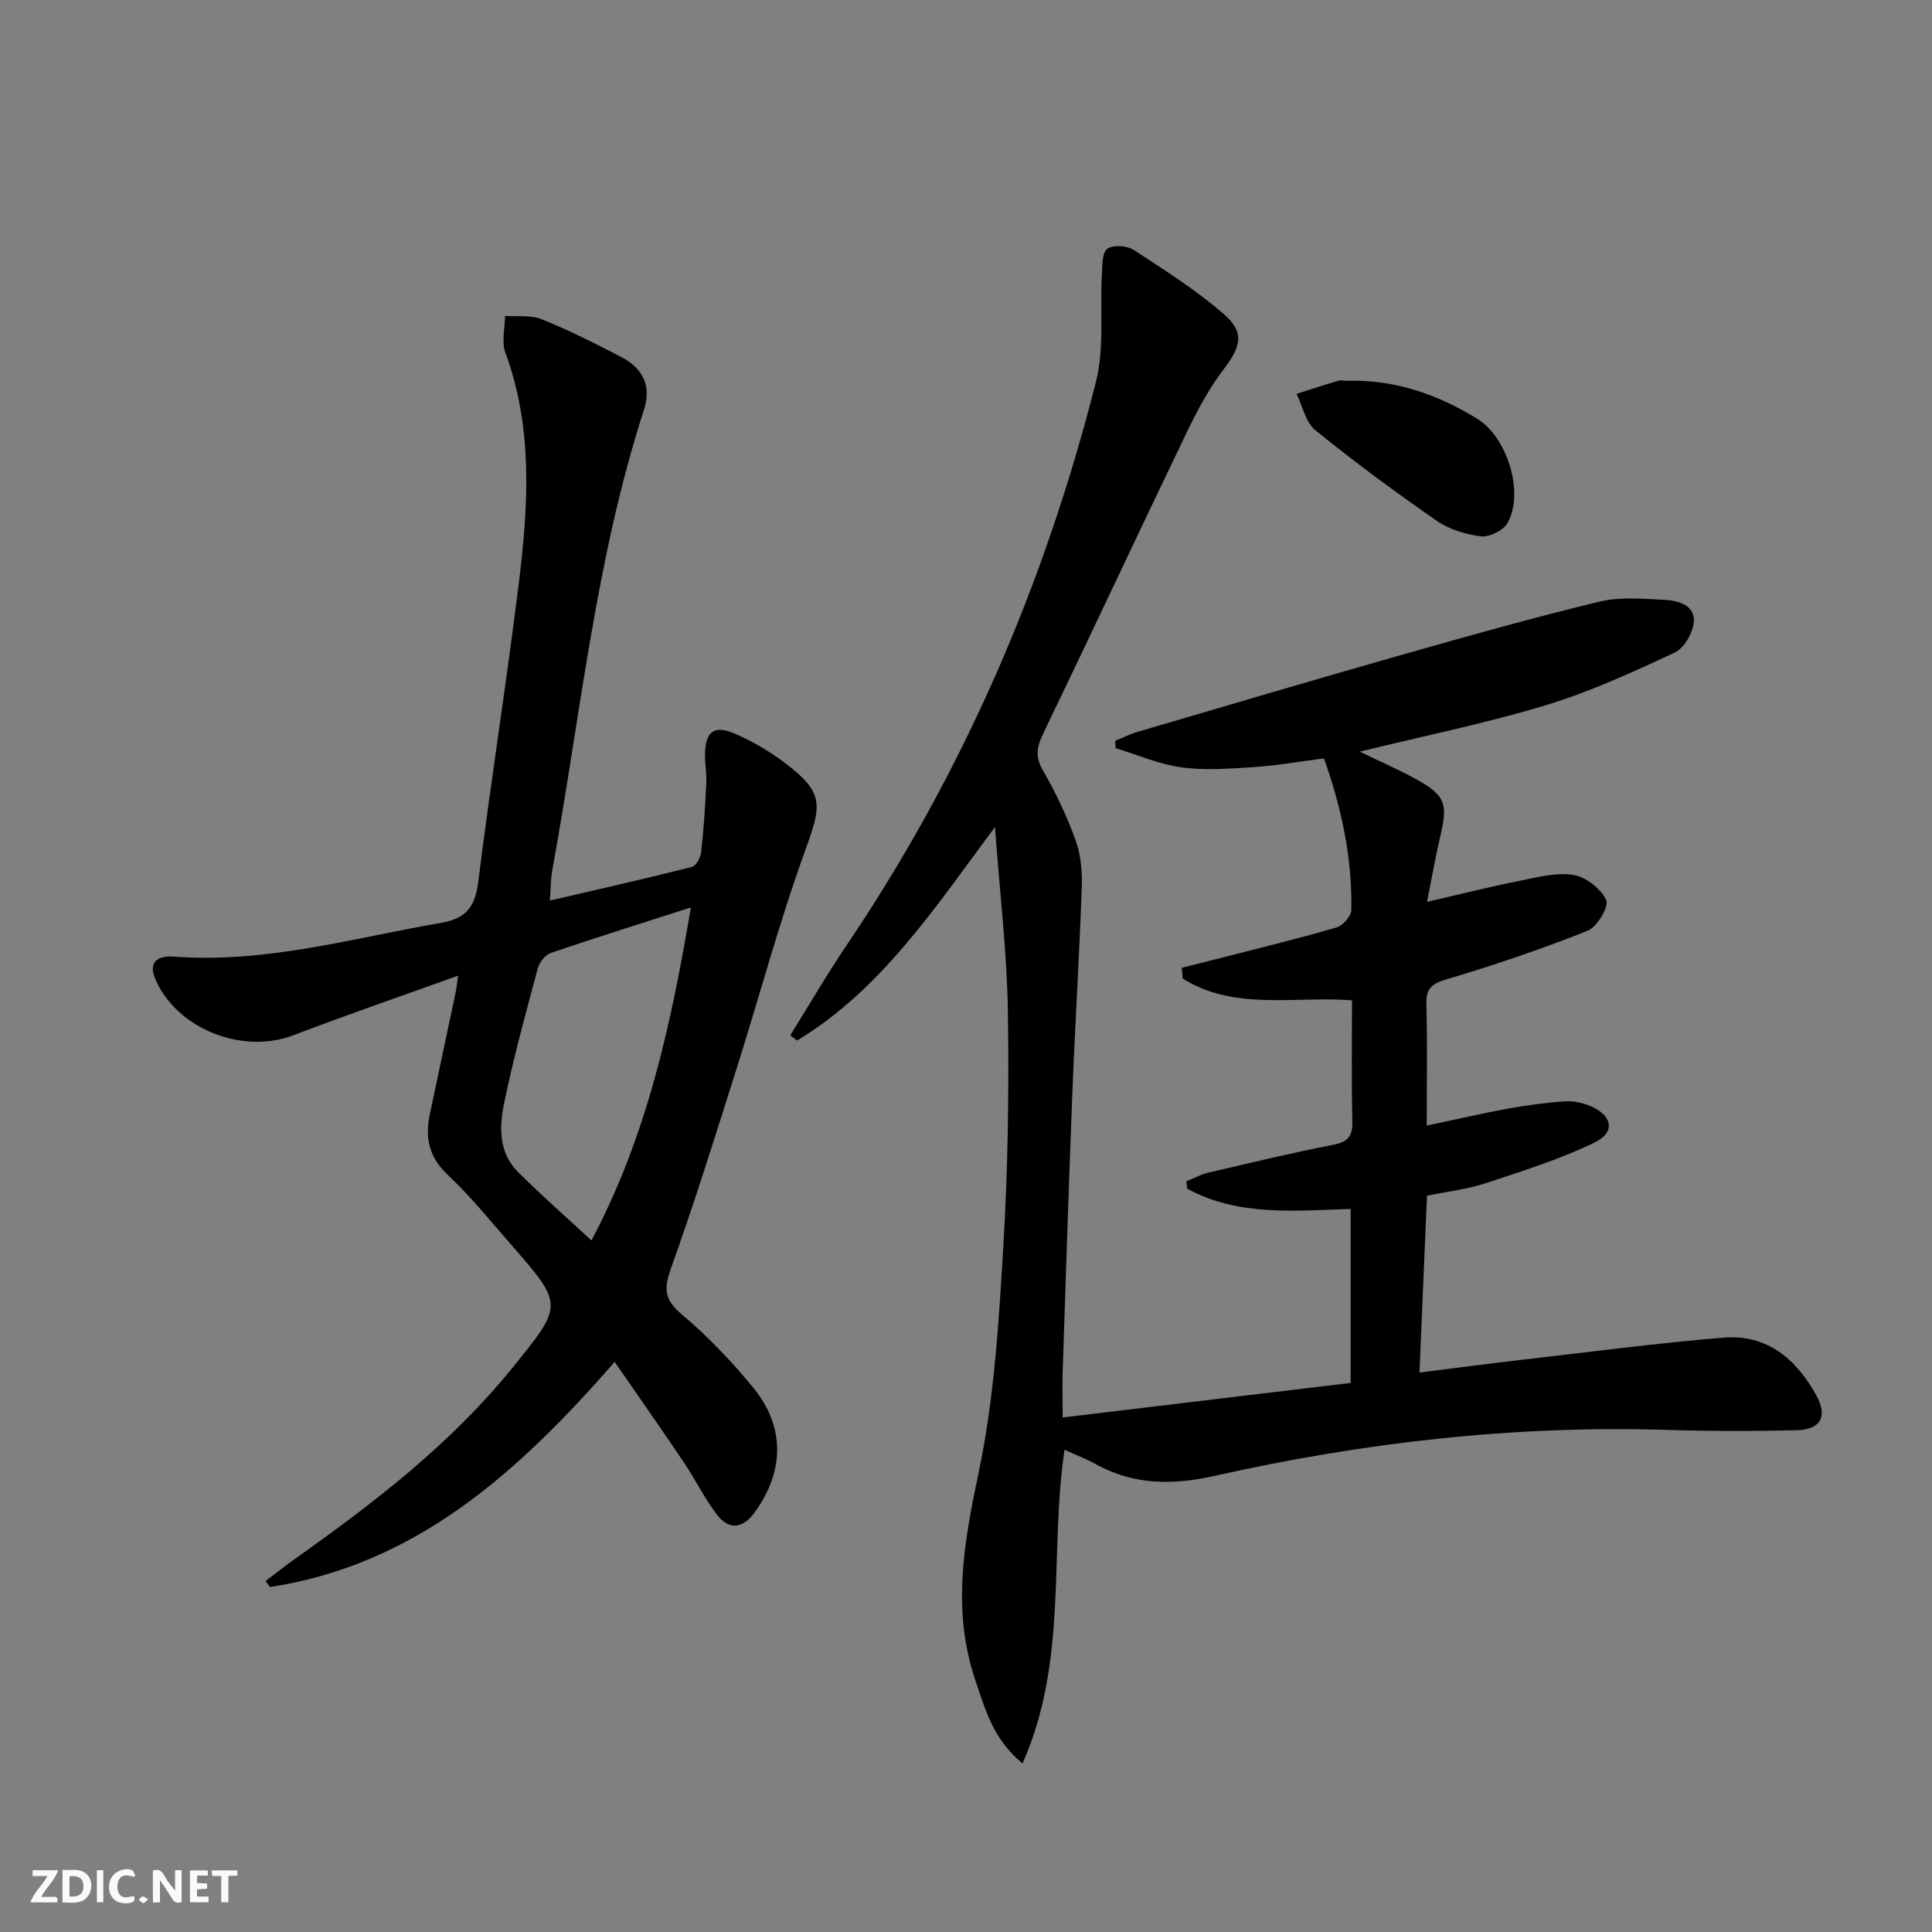 <svg enable-background="new 0 0 400 400" viewBox="0 0 400 400" xmlns="http://www.w3.org/2000/svg"><rect x="0" y="0" width="400" height="400" fill="#808080" stroke="none"/><g fill="#fbfafa"><path d="m37.59 393.81c-.92.31-1.52.05-2-.78-.7-1.2-1.52-2.34-2.47-3.78v4.59c-.55.03-.95.05-1.41.07-.03-.37-.06-.64-.06-.91 0-1.91 0-3.81 0-5.7 1.13-.41 1.77-.03 2.29.91.62 1.11 1.38 2.14 2.31 3.19v-4.2h1.35v6.61z"/><path d="m12.94 393.88v-6.75c1.9.19 3.93-.54 5.37 1.29.8 1.01.78 2.88.03 3.97-1.37 1.97-3.4 1.51-5.4 1.49m1.45-1.22c2.04.12 2.92-.58 2.89-2.21-.03-1.51-.98-2.19-2.89-2z"/><path d="m11.81 393.87h-5.49c.68-2.18 2.47-3.48 3.51-5.45h-3.08v-1.21h5.29c-.71 2.13-2.44 3.48-3.47 5.51.86 0 1.63.04 2.39-.01.79-.05 1.14.21.85 1.16"/><path d="m39.33 393.86v-6.61h3.7v1.07h-2.22v1.52c.68.04 1.34.09 2.07.13v1.07c-.72.05-1.38.09-2.1.14v1.48h2.4v1.19h-3.85z"/><path d="m27.71 388.56c-1.15-.3-2.46-.61-3.1.64-.37.73-.41 1.93-.06 2.67.63 1.35 1.99.93 3.17.68.35.94-.01 1.32-.93 1.46-1.62.25-3.05-.27-3.76-1.48-.73-1.25-.6-3.03.31-4.17.88-1.11 2.71-1.7 4-1.16.32.13.44.74.65 1.12-.1.08-.19.16-.28.24"/><path d="m49.15 387.24v1.07c-.59.02-1.17.05-1.87.08v5.44h-1.48v-5.44h-1.85c-.05-.4-.08-.73-.13-1.15z"/><path d="m20.06 387.21h1.33v6.62h-1.33z"/><path d="m30.68 393.25c-.49.38-.8.79-1.05.76-.32-.05-.6-.45-.9-.7.26-.24.51-.64.8-.67.29-.04.62.3 1.15.61"/></g><path d="m220.01 293.47c20.37-2.44 39.94-4.79 59.62-7.15 0-12.5 0-24.07 0-36.02-11.73.37-23.34 1.54-33.84-4.2-.06-.51-.12-1.02-.18-1.53 1.54-.61 3.03-1.43 4.63-1.8 8.56-2 17.12-4.07 25.74-5.74 3.12-.6 4.09-1.79 4.01-4.9-.2-8.3-.07-16.61-.07-25.03-12.01-.9-24.34 2.23-35.06-4.51-.06-.74-.12-1.48-.18-2.22 3.17-.8 6.34-1.59 9.51-2.4 7.54-1.94 15.11-3.77 22.57-5.97 1.29-.38 3-2.34 3.02-3.6.19-10.72-1.99-21.06-5.67-31.38-5.05.65-9.79 1.49-14.56 1.8-4.98.33-10.06.72-14.96.05-4.64-.63-9.1-2.6-13.63-3.98-.02-.5-.05-1.01-.07-1.51 1.52-.62 3-1.38 4.57-1.84 18.43-5.41 36.84-10.87 55.31-16.12 13.4-3.81 26.82-7.58 40.35-10.85 4.26-1.03 8.94-.61 13.41-.39 2.8.14 6.33 1.02 6.16 4.45-.11 2.27-1.96 5.54-3.92 6.46-8.69 4.06-17.5 8.11-26.65 10.89-12.35 3.75-25.05 6.32-38.59 9.64 4.24 2.05 7.8 3.61 11.2 5.45 6.54 3.54 7.13 5.17 5.41 12.34-.96 4-1.64 8.07-2.69 13.31 6.94-1.6 12.94-3.11 19.01-4.32 3.72-.75 7.66-1.82 11.26-1.26 2.59.4 5.7 2.83 6.83 5.19.62 1.3-1.86 5.58-3.81 6.36-9.54 3.79-19.29 7.11-29.13 10.03-3.14.93-4.38 1.85-4.29 5.18.22 8.15.07 16.3.07 25.14 5.88-1.24 11.29-2.5 16.75-3.5 3.91-.71 7.87-1.25 11.84-1.52 1.75-.12 3.69.3 5.32.99 4.53 1.92 5.22 5.41.87 7.52-7.22 3.51-14.99 5.93-22.65 8.46-3.74 1.24-7.74 1.68-12.08 2.57-.51 12.06-1.01 23.95-1.55 36.61 7.67-.96 14.51-1.87 21.37-2.66 13.85-1.59 27.69-3.42 41.58-4.57 8.96-.74 15.03 4.41 19.18 11.9 2.43 4.39.99 7.15-4.07 7.28-8.99.22-17.99.2-26.97-.08-31.61-.96-62.76 2.62-93.54 9.53-8.63 1.94-16.74 1.92-24.61-2.45-2-1.11-4.17-1.93-6.43-2.96-3.19 21.42.8 43.61-8.71 64.95-6.19-5.18-7.73-11.31-9.73-17.17-4.93-14.46-2.42-28.5.66-43.07 3.21-15.19 4.15-30.94 5.09-46.51.98-16.27 1.21-32.62.96-48.92-.19-12.22-1.66-24.42-2.67-38.22-12.7 17.12-23.67 33.75-40.97 44.21-.47-.35-.95-.7-1.42-1.06 3.88-6.24 7.57-12.6 11.68-18.68 24.18-35.78 41.02-74.84 51.6-116.58 1.78-7.04.83-14.76 1.24-22.16.11-1.89-.01-4.53 1.1-5.41 1.12-.89 4.08-.71 5.46.19 6.38 4.14 12.86 8.27 18.6 13.22 4.5 3.87 3.67 6.77 0 11.58-2.98 3.91-5.36 8.37-7.51 12.82-10 20.79-19.76 41.69-29.77 62.47-1.33 2.77-1.76 4.82-.08 7.7 2.66 4.58 4.96 9.45 6.76 14.43 1.09 3.02 1.4 6.51 1.28 9.76-.5 14.12-1.38 28.23-1.94 42.36-.77 19.45-1.38 38.91-2.03 58.37-.06 2.62.01 5.26.01 9.03z" fill="#000001"/><path d="m113.84 186.46c10.16-2.37 19.8-4.54 29.38-6.96.88-.22 1.82-1.95 1.95-3.07.53-4.75.83-9.53 1.06-14.31.1-1.98-.3-3.98-.27-5.97.09-4.73 1.92-6.14 6.27-4.22 3.61 1.59 7.13 3.63 10.27 6.02 8.05 6.1 7.7 8.53 4.28 17.93-5.43 14.94-9.52 30.35-14.32 45.52-4.35 13.74-8.64 27.5-13.5 41.07-1.49 4.17-1.56 6.49 2.1 9.58 5.44 4.58 10.45 9.81 14.95 15.33 6.6 8.09 6.36 17.36.21 25.78-2.43 3.33-5.28 3.68-7.74.49-2.62-3.4-4.51-7.35-6.92-10.92-4.61-6.84-9.35-13.6-14.3-20.76-20 22.91-41.15 41.97-71.38 46.61-.3-.42-.59-.84-.89-1.25 2.05-1.54 4.05-3.14 6.14-4.62 16.33-11.59 32.16-23.73 44.89-39.43 10.64-13.12 10.72-13.09-.21-25.6-4.27-4.89-8.37-9.98-13.08-14.41-3.94-3.69-4.77-7.73-3.73-12.62 1.8-8.44 3.58-16.88 5.36-25.32.16-.77.24-1.57.5-3.34-11.84 4.27-23.07 8.13-34.16 12.36-10.49 4.01-24.11-1.31-28.54-11.63-1.62-3.79.76-4.9 3.96-4.66 18.87 1.42 36.85-3.82 55.13-6.98 5.37-.93 7.13-3.39 7.77-8.55 2.6-20.75 5.89-41.42 8.44-62.18 1.95-15.89 2.89-31.81-2.83-47.35-.82-2.24-.08-5.05-.06-7.6 2.54.19 5.33-.22 7.58.69 5.67 2.3 11.18 5.05 16.61 7.9 4.33 2.28 6.16 5.93 4.57 10.84-10.08 31.12-13.17 63.63-19.03 95.58-.29 1.73-.26 3.55-.46 6.05zm29.2 1.42c-10.15 3.26-19.62 6.22-29.01 9.42-1.14.39-2.35 1.93-2.68 3.16-2.49 9.29-5.05 18.58-6.99 27.99-1.01 4.87-1.11 10.19 2.84 14.15 4.77 4.78 9.87 9.23 15.26 14.22 11.65-22.01 16.53-45.05 20.58-68.94z" fill="#000001"/><path d="m279.03 78.83c9.79-.24 18.6 2.8 26.83 7.88 6.21 3.84 9.79 15.29 6.25 21.58-.87 1.54-3.76 2.97-5.51 2.75-3.18-.39-6.62-1.46-9.24-3.28-8.55-5.93-16.94-12.13-25.02-18.68-2.02-1.63-2.64-4.98-3.91-7.54 2.87-.91 5.73-1.85 8.61-2.7.61-.17 1.32-.01 1.99-.01z" fill="#000001"/></svg>